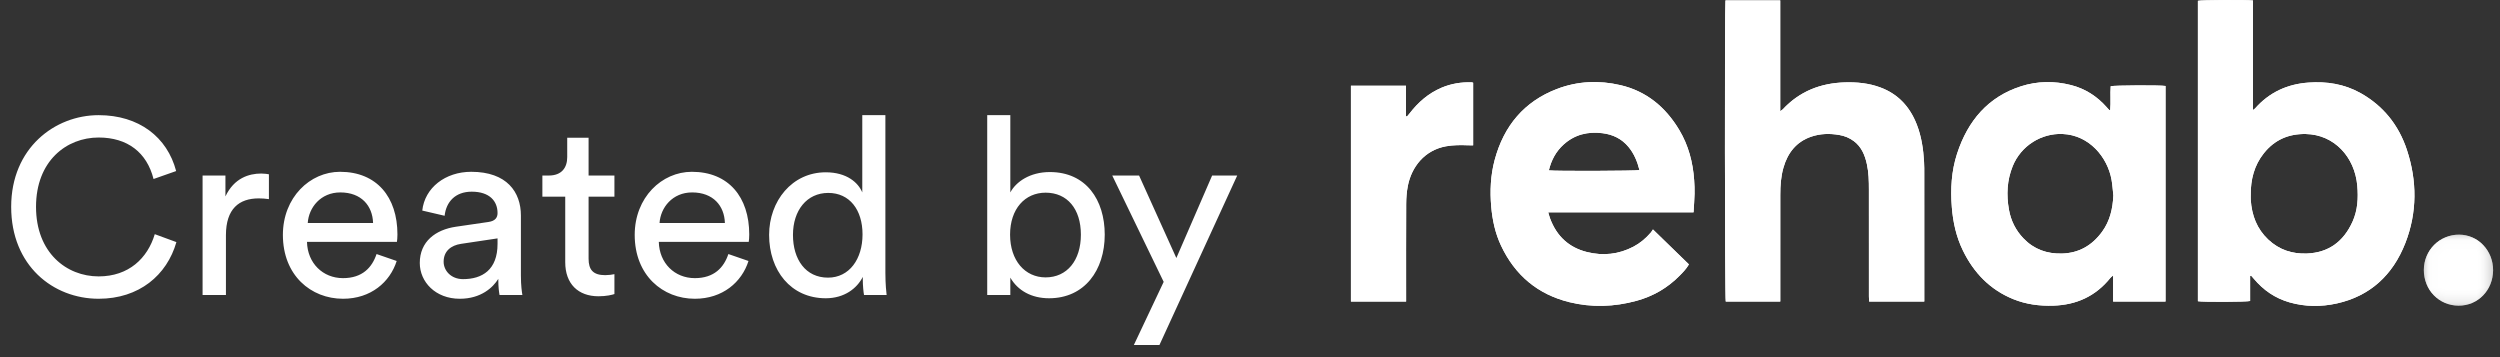 <svg width="161" height="23" viewBox="0 0 161 23" fill="none" xmlns="http://www.w3.org/2000/svg">
<rect x="0" y="0" width="161" height="23" fill="#333333" stroke="none"/>
<path d="M6.352 19.24C3.424 19.24 0.72 17.112 0.72 13.32C0.72 9.528 3.536 7.416 6.352 7.416C8.944 7.416 10.768 8.824 11.344 11.016L9.888 11.528C9.456 9.816 8.208 8.856 6.352 8.856C4.288 8.856 2.32 10.36 2.32 13.32C2.32 16.28 4.288 17.8 6.352 17.8C8.288 17.8 9.504 16.632 9.968 15.08L11.36 15.592C10.752 17.72 8.96 19.24 6.352 19.24ZM17.318 11.224V12.824C17.094 12.792 16.87 12.776 16.662 12.776C15.398 12.776 14.55 13.448 14.55 15.144V19H13.046V11.304H14.518V12.648C15.078 11.464 16.038 11.176 16.822 11.176C17.03 11.176 17.238 11.208 17.318 11.224ZM19.819 14.36H24.026C23.994 13.256 23.274 12.392 21.915 12.392C20.651 12.392 19.883 13.368 19.819 14.36ZM24.25 16.36L25.547 16.808C25.114 18.168 23.883 19.24 22.09 19.24C20.026 19.24 18.218 17.736 18.218 15.128C18.218 12.712 19.962 11.064 21.898 11.064C24.267 11.064 25.595 12.696 25.595 15.096C25.595 15.288 25.578 15.48 25.562 15.576H19.77C19.802 16.952 20.794 17.912 22.09 17.912C23.338 17.912 23.962 17.224 24.25 16.36ZM27.034 16.936C27.034 15.56 28.042 14.792 29.37 14.6L31.45 14.296C31.914 14.232 32.042 13.992 32.042 13.72C32.042 12.968 31.546 12.344 30.378 12.344C29.322 12.344 28.73 13 28.634 13.896L27.194 13.56C27.354 12.088 28.682 11.064 30.346 11.064C32.65 11.064 33.546 12.376 33.546 13.88V17.736C33.546 18.408 33.61 18.808 33.642 19H32.17C32.138 18.808 32.09 18.52 32.09 17.96C31.754 18.504 30.986 19.24 29.61 19.24C28.042 19.24 27.034 18.152 27.034 16.936ZM29.818 17.976C31.05 17.976 32.042 17.384 32.042 15.704V15.352L29.69 15.704C29.05 15.8 28.57 16.168 28.57 16.856C28.57 17.432 29.05 17.976 29.818 17.976ZM37.905 8.872V11.304H39.569V12.664H37.905V16.664C37.905 17.368 38.193 17.72 38.977 17.72C39.169 17.72 39.441 17.688 39.569 17.656V18.936C39.441 18.984 39.057 19.08 38.545 19.08C37.233 19.08 36.401 18.28 36.401 16.888V12.664H34.929V11.304H35.345C36.177 11.304 36.529 10.792 36.529 10.12V8.872H37.905ZM42.475 14.36H46.683C46.651 13.256 45.931 12.392 44.571 12.392C43.307 12.392 42.539 13.368 42.475 14.36ZM46.907 16.36L48.203 16.808C47.771 18.168 46.539 19.24 44.747 19.24C42.683 19.24 40.875 17.736 40.875 15.128C40.875 12.712 42.619 11.064 44.555 11.064C46.923 11.064 48.251 12.696 48.251 15.096C48.251 15.288 48.235 15.48 48.219 15.576H42.427C42.459 16.952 43.451 17.912 44.747 17.912C45.995 17.912 46.619 17.224 46.907 16.36ZM51.067 15.128C51.067 16.712 51.883 17.88 53.323 17.88C54.699 17.88 55.547 16.68 55.547 15.096C55.547 13.512 54.715 12.424 53.339 12.424C51.963 12.424 51.067 13.544 51.067 15.128ZM55.563 17.96V17.832C55.195 18.568 54.379 19.208 53.179 19.208C50.923 19.208 49.531 17.416 49.531 15.128C49.531 12.952 51.003 11.096 53.179 11.096C54.539 11.096 55.275 11.768 55.531 12.392V7.416H57.019V17.576C57.019 18.312 57.083 18.872 57.099 19H55.643C55.611 18.824 55.563 18.424 55.563 17.96ZM65.065 19H63.577V7.416H65.065V12.392C65.433 11.704 66.329 11.08 67.609 11.08C69.945 11.08 71.145 12.872 71.145 15.112C71.145 17.4 69.849 19.208 67.561 19.208C66.425 19.208 65.545 18.712 65.065 17.88V19ZM69.609 15.112C69.609 13.448 68.729 12.408 67.337 12.408C66.009 12.408 65.049 13.448 65.049 15.112C65.049 16.776 66.009 17.864 67.337 17.864C68.713 17.864 69.609 16.776 69.609 15.112ZM74.669 22.216H73.021L74.941 18.152L71.629 11.304H73.357L75.757 16.616L78.061 11.304H79.677L74.669 22.216Z" fill="white"/>
<path fill-rule="evenodd" clip-rule="evenodd" d="M144.948 12.54C144.948 12.65 144.942 12.761 144.949 12.871C145.012 13.872 145.35 14.744 146.073 15.426C146.782 16.093 147.625 16.363 148.568 16.326C149.949 16.272 150.92 15.567 151.503 14.276C151.834 13.542 151.879 12.76 151.809 11.961C151.647 10.101 150.316 8.666 148.496 8.631C147.407 8.61 146.487 8.989 145.782 9.882C145.172 10.655 144.94 11.557 144.948 12.54M144.908 17.777V19.384C144.694 19.448 141.827 19.458 141.545 19.399V0.052C141.734 -0.003 144.676 -0.022 145.093 0.032V7.086C145.168 7.028 145.204 7.009 145.23 6.98C146.153 5.934 147.315 5.418 148.654 5.319C149.831 5.231 150.97 5.407 152.022 5.996C153.472 6.809 154.477 8.047 155.008 9.662C155.664 11.656 155.671 13.68 154.908 15.643C154.097 17.727 152.624 19.069 150.493 19.542C149.477 19.767 148.454 19.762 147.441 19.471C146.524 19.208 145.764 18.691 145.141 17.946C145.085 17.879 145.026 17.814 144.969 17.748C144.949 17.758 144.928 17.768 144.908 17.777" fill="white"/>
<path fill-rule="evenodd" clip-rule="evenodd" d="M114.647 0.024V7.163C114.723 7.106 114.773 7.08 114.811 7.04C115.902 5.872 117.254 5.356 118.789 5.306C119.574 5.281 120.349 5.353 121.097 5.632C122.236 6.056 123.001 6.875 123.448 8.036C123.744 8.803 123.863 9.608 123.909 10.427C123.925 10.692 123.923 10.959 123.923 11.225C123.924 13.851 123.924 16.478 123.924 19.104C123.924 19.203 123.924 19.303 123.924 19.419H120.371C120.367 19.312 120.358 19.206 120.358 19.1C120.357 16.805 120.358 14.509 120.357 12.213C120.357 11.662 120.346 11.112 120.227 10.571C120.099 9.984 119.876 9.455 119.389 9.09C119.104 8.877 118.788 8.75 118.445 8.692C117.83 8.587 117.217 8.601 116.623 8.808C115.691 9.134 115.129 9.833 114.853 10.8C114.69 11.368 114.651 11.954 114.651 12.543C114.649 14.719 114.65 16.895 114.65 19.072V19.417H111.138C111.079 19.218 111.063 0.381 111.121 0.024H114.647Z" fill="white"/>
<path fill-rule="evenodd" clip-rule="evenodd" d="M136.1 12.59C136.062 12.253 136.043 11.913 135.984 11.58C135.724 10.126 134.553 8.697 132.822 8.628C131.468 8.574 130.16 9.375 129.621 10.694C129.251 11.601 129.205 12.544 129.376 13.502C129.503 14.216 129.816 14.835 130.307 15.348C130.994 16.066 131.837 16.354 132.794 16.328C133.878 16.298 134.732 15.811 135.381 14.916C135.878 14.23 136.061 13.438 136.1 12.59V12.59ZM139.46 19.419H136.083V17.74C135.993 17.82 135.945 17.851 135.91 17.894C134.952 19.089 133.708 19.636 132.236 19.684C131.349 19.713 130.484 19.601 129.653 19.264C128.176 18.664 127.116 17.586 126.406 16.122C125.984 15.252 125.775 14.319 125.698 13.348C125.604 12.173 125.671 11.013 126.036 9.894C126.733 7.76 128.045 6.235 130.148 5.559C131.209 5.218 132.294 5.204 133.375 5.479C134.277 5.709 135.042 6.192 135.672 6.907C135.725 6.968 135.78 7.027 135.835 7.086C135.84 7.091 135.852 7.089 135.896 7.097C135.947 6.581 135.889 6.063 135.929 5.554C136.12 5.492 139.133 5.476 139.46 5.537V19.419Z" fill="white"/>
<path fill-rule="evenodd" clip-rule="evenodd" d="M99.745 10.972C100.166 11.028 105.376 11.01 105.581 10.952C105.444 10.404 105.235 9.897 104.877 9.464C104.436 8.93 103.862 8.661 103.203 8.578C102.272 8.461 101.42 8.655 100.695 9.309C100.208 9.748 99.907 10.306 99.745 10.972M109.065 13.675H99.704C99.751 13.826 99.781 13.948 99.825 14.066C100.253 15.223 101.055 15.946 102.201 16.231C103.234 16.488 104.241 16.387 105.199 15.883C105.627 15.657 105.994 15.346 106.314 14.974C106.36 14.921 106.395 14.857 106.45 14.776C107.244 15.547 108 16.282 108.766 17.027C108.603 17.308 108.391 17.526 108.18 17.741C107.389 18.548 106.45 19.083 105.385 19.374C103.951 19.765 102.501 19.814 101.058 19.457C99.054 18.96 97.57 17.748 96.659 15.803C96.293 15.019 96.111 14.181 96.035 13.315C95.947 12.3 95.992 11.292 96.254 10.311C96.85 8.082 98.177 6.531 100.263 5.731C101.599 5.219 102.979 5.161 104.361 5.484C106.016 5.871 107.257 6.883 108.147 8.374C108.736 9.36 109.024 10.449 109.104 11.601C109.125 11.894 109.136 12.188 109.129 12.481C109.12 12.866 109.089 13.25 109.065 13.675" fill="white"/>
<path fill-rule="evenodd" clip-rule="evenodd" d="M90.554 19.417H87V5.52H90.546V7.48C90.566 7.489 90.586 7.498 90.606 7.506C90.66 7.443 90.716 7.383 90.767 7.317C91.325 6.589 91.993 6.007 92.827 5.652C93.454 5.385 94.109 5.28 94.784 5.304C94.809 5.305 94.833 5.317 94.871 5.328V9.358C94.768 9.358 94.674 9.361 94.581 9.357C94.089 9.34 93.599 9.332 93.111 9.423C91.736 9.681 90.902 10.749 90.663 11.981C90.591 12.355 90.561 12.745 90.559 13.128C90.549 15.11 90.554 17.093 90.554 19.076V19.417Z" fill="white"/>
<mask id="mask0_77_302" style="mask-type:luminance" maskUnits="userSpaceOnUse" x="156" y="15" width="5" height="5">
<path fill-rule="evenodd" clip-rule="evenodd" d="M156.094 15.11H160.556V19.685H156.094V15.11Z" fill="white"/>
</mask>
<g mask="url(#mask0_77_302)">
<path fill-rule="evenodd" clip-rule="evenodd" d="M158.334 19.685C157.074 19.681 156.093 18.673 156.094 17.385C156.096 16.123 157.113 15.105 158.367 15.11C159.584 15.116 160.561 16.139 160.556 17.402C160.551 18.688 159.576 19.689 158.334 19.685" fill="white"/>
</g>
<path fill-rule="evenodd" clip-rule="evenodd" d="M144.948 12.54C144.948 12.65 144.942 12.761 144.949 12.871C145.012 13.872 145.35 14.744 146.073 15.426C146.782 16.093 147.625 16.363 148.568 16.326C149.949 16.272 150.92 15.567 151.503 14.276C151.834 13.542 151.879 12.76 151.809 11.961C151.647 10.101 150.316 8.666 148.496 8.631C147.407 8.61 146.487 8.989 145.782 9.882C145.172 10.655 144.94 11.557 144.948 12.54M144.908 17.777V19.384C144.694 19.448 141.827 19.458 141.545 19.399V0.052C141.734 -0.003 144.676 -0.022 145.093 0.032V7.086C145.168 7.028 145.204 7.009 145.23 6.98C146.153 5.934 147.315 5.418 148.654 5.319C149.831 5.231 150.97 5.407 152.022 5.996C153.472 6.809 154.477 8.047 155.008 9.662C155.664 11.656 155.671 13.68 154.908 15.643C154.097 17.727 152.624 19.069 150.493 19.542C149.477 19.767 148.454 19.762 147.441 19.471C146.524 19.208 145.764 18.691 145.141 17.946C145.085 17.879 145.026 17.814 144.969 17.748C144.949 17.758 144.928 17.768 144.908 17.777" fill="white"/>
<path fill-rule="evenodd" clip-rule="evenodd" d="M114.647 0.024V7.163C114.723 7.106 114.773 7.08 114.811 7.04C115.902 5.872 117.254 5.356 118.789 5.306C119.574 5.281 120.349 5.353 121.097 5.632C122.236 6.056 123.001 6.875 123.448 8.036C123.744 8.803 123.863 9.608 123.909 10.427C123.925 10.692 123.923 10.959 123.923 11.225C123.924 13.851 123.924 16.478 123.924 19.104C123.924 19.203 123.924 19.303 123.924 19.419H120.371C120.367 19.312 120.358 19.206 120.358 19.1C120.357 16.805 120.358 14.509 120.357 12.213C120.357 11.662 120.346 11.112 120.227 10.571C120.099 9.984 119.876 9.455 119.389 9.09C119.104 8.877 118.788 8.75 118.445 8.692C117.83 8.587 117.217 8.601 116.623 8.808C115.691 9.134 115.129 9.833 114.853 10.8C114.69 11.368 114.651 11.954 114.651 12.543C114.649 14.719 114.65 16.895 114.65 19.072V19.417H111.138C111.079 19.218 111.063 0.381 111.121 0.024H114.647Z" fill="white"/>
<path fill-rule="evenodd" clip-rule="evenodd" d="M136.1 12.59C136.062 12.253 136.043 11.913 135.984 11.58C135.724 10.126 134.553 8.697 132.822 8.628C131.468 8.574 130.16 9.375 129.621 10.694C129.251 11.601 129.205 12.544 129.376 13.502C129.503 14.216 129.816 14.835 130.307 15.348C130.994 16.066 131.837 16.354 132.794 16.328C133.878 16.298 134.732 15.811 135.381 14.916C135.878 14.23 136.061 13.438 136.1 12.59V12.59ZM139.46 19.419H136.083V17.74C135.993 17.82 135.945 17.851 135.91 17.894C134.952 19.089 133.708 19.636 132.236 19.684C131.349 19.713 130.484 19.601 129.653 19.264C128.176 18.664 127.116 17.586 126.406 16.122C125.984 15.252 125.775 14.319 125.698 13.348C125.604 12.173 125.671 11.013 126.036 9.894C126.733 7.76 128.045 6.235 130.148 5.559C131.209 5.218 132.294 5.204 133.375 5.479C134.277 5.709 135.042 6.192 135.672 6.907C135.725 6.968 135.78 7.027 135.835 7.086C135.84 7.091 135.852 7.089 135.896 7.097C135.947 6.581 135.889 6.063 135.929 5.554C136.12 5.492 139.133 5.476 139.46 5.537V19.419Z" fill="white"/>
<path fill-rule="evenodd" clip-rule="evenodd" d="M99.745 10.972C100.166 11.028 105.376 11.01 105.581 10.952C105.444 10.404 105.235 9.897 104.877 9.464C104.436 8.93 103.862 8.661 103.203 8.578C102.272 8.461 101.42 8.655 100.695 9.309C100.208 9.748 99.907 10.306 99.745 10.972M109.065 13.675H99.704C99.751 13.826 99.781 13.948 99.825 14.066C100.253 15.223 101.055 15.946 102.201 16.231C103.234 16.488 104.241 16.387 105.199 15.883C105.627 15.657 105.994 15.346 106.314 14.974C106.36 14.921 106.395 14.857 106.45 14.776C107.244 15.547 108 16.282 108.766 17.027C108.603 17.308 108.391 17.526 108.18 17.741C107.389 18.548 106.45 19.083 105.385 19.374C103.951 19.765 102.501 19.814 101.058 19.457C99.054 18.96 97.57 17.748 96.659 15.803C96.293 15.019 96.111 14.181 96.035 13.315C95.947 12.3 95.992 11.292 96.254 10.311C96.85 8.082 98.177 6.531 100.263 5.731C101.599 5.219 102.979 5.161 104.361 5.484C106.016 5.871 107.257 6.883 108.147 8.374C108.736 9.36 109.024 10.449 109.104 11.601C109.125 11.894 109.136 12.188 109.129 12.481C109.12 12.866 109.089 13.25 109.065 13.675" fill="white"/>
<path fill-rule="evenodd" clip-rule="evenodd" d="M90.554 19.417H87V5.52H90.546V7.48C90.566 7.489 90.586 7.498 90.606 7.506C90.66 7.443 90.716 7.383 90.767 7.317C91.325 6.589 91.993 6.007 92.827 5.652C93.454 5.385 94.109 5.28 94.784 5.304C94.809 5.305 94.833 5.317 94.871 5.328V9.358C94.768 9.358 94.674 9.361 94.581 9.357C94.089 9.34 93.599 9.332 93.111 9.423C91.736 9.681 90.902 10.749 90.663 11.981C90.591 12.355 90.561 12.745 90.559 13.128C90.549 15.11 90.554 17.093 90.554 19.076V19.417Z" fill="white"/>
<mask id="mask1_77_302" style="mask-type:luminance" maskUnits="userSpaceOnUse" x="156" y="15" width="5" height="5">
<path fill-rule="evenodd" clip-rule="evenodd" d="M156.094 15.11H160.556V19.685H156.094V15.11Z" fill="white"/>
</mask>
<g mask="url(#mask1_77_302)">
<path fill-rule="evenodd" clip-rule="evenodd" d="M158.334 19.685C157.074 19.681 156.093 18.673 156.094 17.385C156.096 16.123 157.113 15.105 158.367 15.11C159.584 15.116 160.561 16.139 160.556 17.402C160.551 18.688 159.576 19.689 158.334 19.685" fill="white"/>
</g>
</svg>
